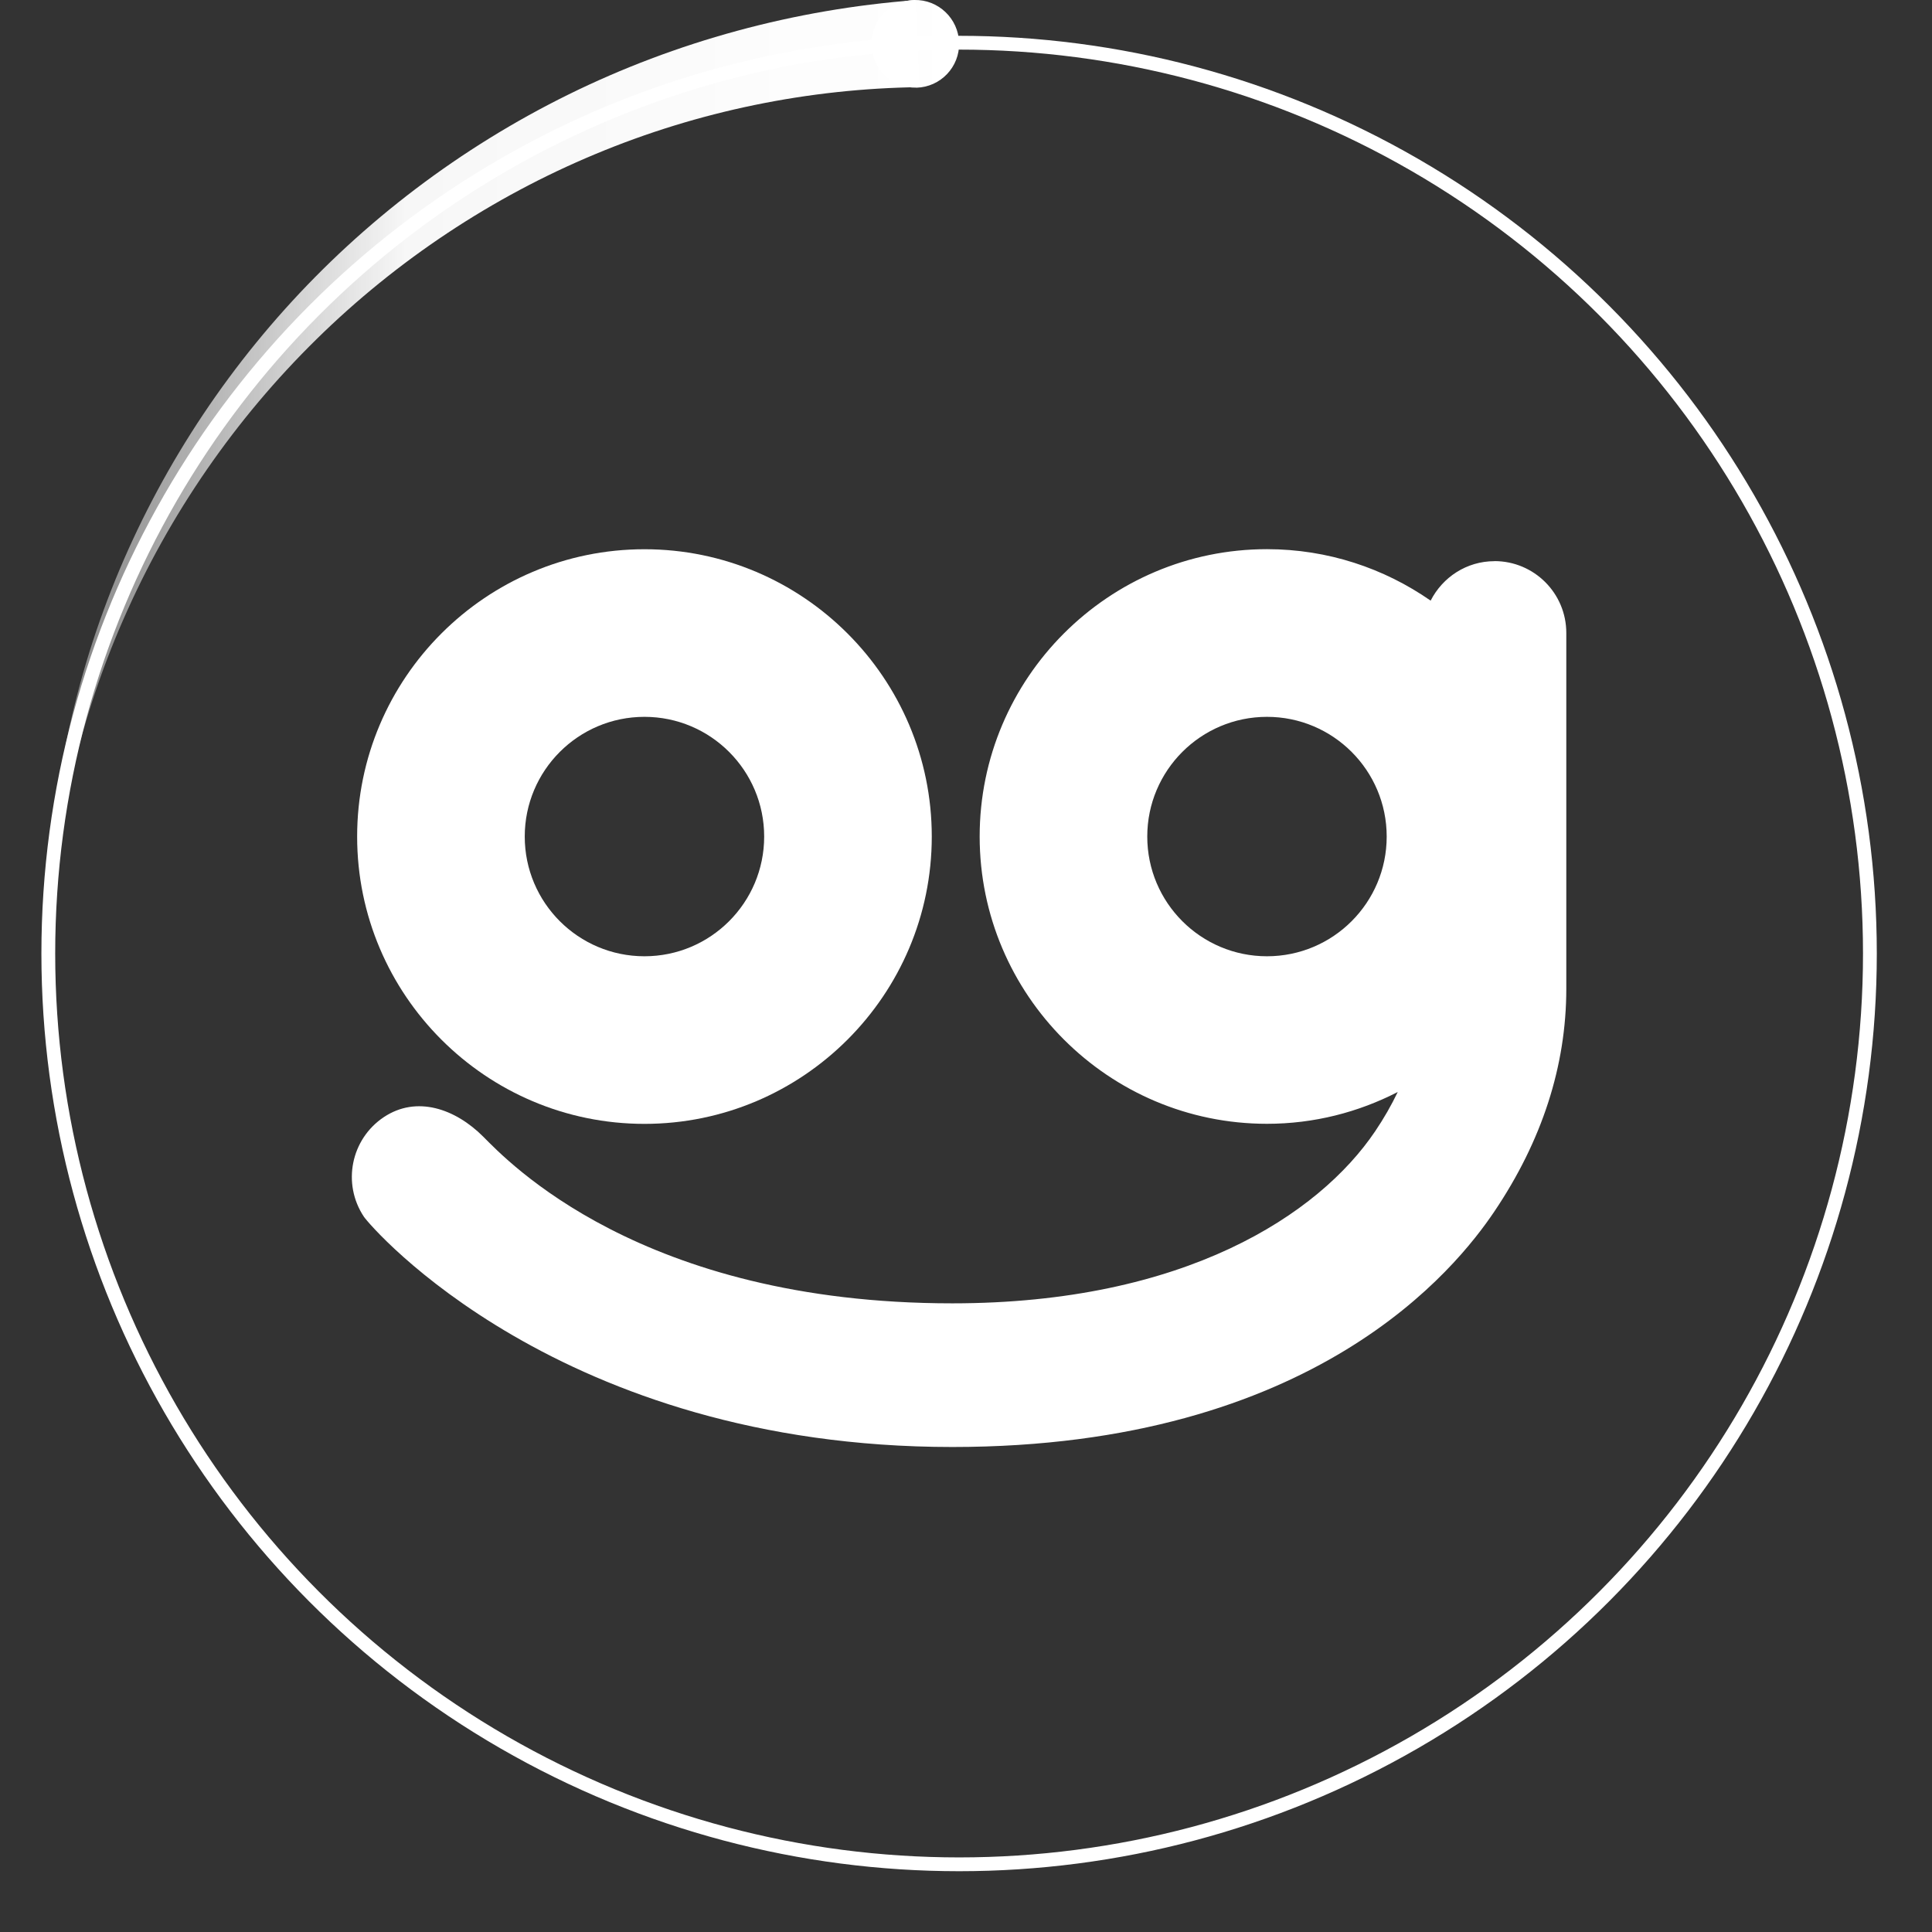 <?xml version="1.0" encoding="UTF-8"?>
<svg id="Layer_2" data-name="Layer 2" xmlns="http://www.w3.org/2000/svg"
  xmlns:xlink="http://www.w3.org/1999/xlink" viewBox="-6 0 280 280">
  <rect x="-6" y="0" width="280" height="280" fill="#333333" stroke="none"/>
  <defs>
    <style>
      .cls-1 {
      fill: url(#linear-gradient);
      }

      .cls-1, .cls-2, .cls-3 {
      stroke-width: 0px;
      }

      .cls-4, .cls-5 {
      opacity: 1;
      }

      .cls-5 {
      fill: none;
      stroke: #fff;
      stroke-miterlimit: 10;
      stroke-width: 2px;
      }

      .cls-2 {
      fill: #fff;
      }

      .cls-3 {
      fill: url(#linear-gradient-2);
      }
    </style>
    <linearGradient id="linear-gradient" x1="-5.5" y1="69.11" x2="133" y2="69.11"
      gradientUnits="userSpaceOnUse">
      <stop offset="0" stop-color="#fff" stop-opacity=".3" />
      <stop offset=".42" stop-color="#fff" stop-opacity=".96" />
      <stop offset="1" stop-color="#fff" />
 
    </linearGradient>
    <linearGradient id="linear-gradient-2" y1="6.35" y2="6.35" xlink:href="#linear-gradient">

    </linearGradient>
  </defs>
  <g id="Layer_1-2" data-name="Layer 1" >
    <g>
      <circle class="cls-5" cx="133" cy="138.19" r="132">

      </circle>
      <g class="cls-4">
        <path class="cls-2"
          d="m87.4,162.88c22.96,0,41.64-18.68,41.64-41.64s-18.68-41.64-41.64-41.64-41.64,18.68-41.64,41.64,18.68,41.64,41.64,41.64Zm0-58.99c9.58,0,17.35,7.77,17.35,17.35s-7.77,17.35-17.35,17.35-17.35-7.77-17.35-17.35,7.77-17.35,17.35-17.35Z">


        </path>
        <path class="cls-2"
          d="m210.59,81.33c-4.05,0-7.53,2.34-9.25,5.72-6.74-4.69-14.91-7.46-23.72-7.46-22.96,0-41.64,18.68-41.64,41.64s18.68,41.64,41.64,41.64c6.83,0,13.26-1.68,18.95-4.61-.92,1.92-2.01,3.83-3.29,5.72-8.13,12.04-27.57,24.91-61.26,24.91-45.2,0-64.57-20.74-67.99-24.16-4.04-4.04-9.63-6-14.4-2.83-4.78,3.19-6.08,9.65-2.89,14.44.98,1.46,28.31,33.37,85.28,33.37,52.66,0,73.12-26.09,78.52-34.08,6.94-10.28,10.46-21.16,10.46-32.33v-51.57c0-5.75-4.66-10.41-10.41-10.41Zm-32.97,57.26c-9.58,0-17.35-7.77-17.35-17.35s7.77-17.35,17.35-17.35,17.35,7.77,17.35,17.35-7.77,17.35-17.35,17.35Z" />
      </g>
      <g>
        <path class="cls-1"
          d="m1,138.19c-.52-16.78,2.15-33.76,8-49.71,5.83-15.96,14.79-30.86,26.27-43.65,11.47-12.79,25.49-23.43,41.09-31.12C91.96,6.02,109.15,1.34,126.68.02l.57,12.61c-15.99.2-32.02,3.46-46.96,9.7-14.94,6.22-28.77,15.37-40.45,26.86-11.69,11.48-21.26,25.27-27.91,40.46-6.67,15.18-10.4,31.75-10.93,48.53Z" />
        <path class="cls-3"
          d="m126.81,12.71c3.51-.09,6.28-3.01,6.19-6.51S130-.09,126.49,0c-3.51.09-6.28,3.01-6.19,6.51.09,3.51,3,6.28,6.51,6.19Z" />
          <animateTransform
          attributeName="transform"
          type="rotate"
          attributeType="XML"
          from="0 132 138.19"
          to="360 133 138.19"
          dur="3s"
          repeatCount="indefinite"
        />
      </g>
    </g>
  </g>
</svg>